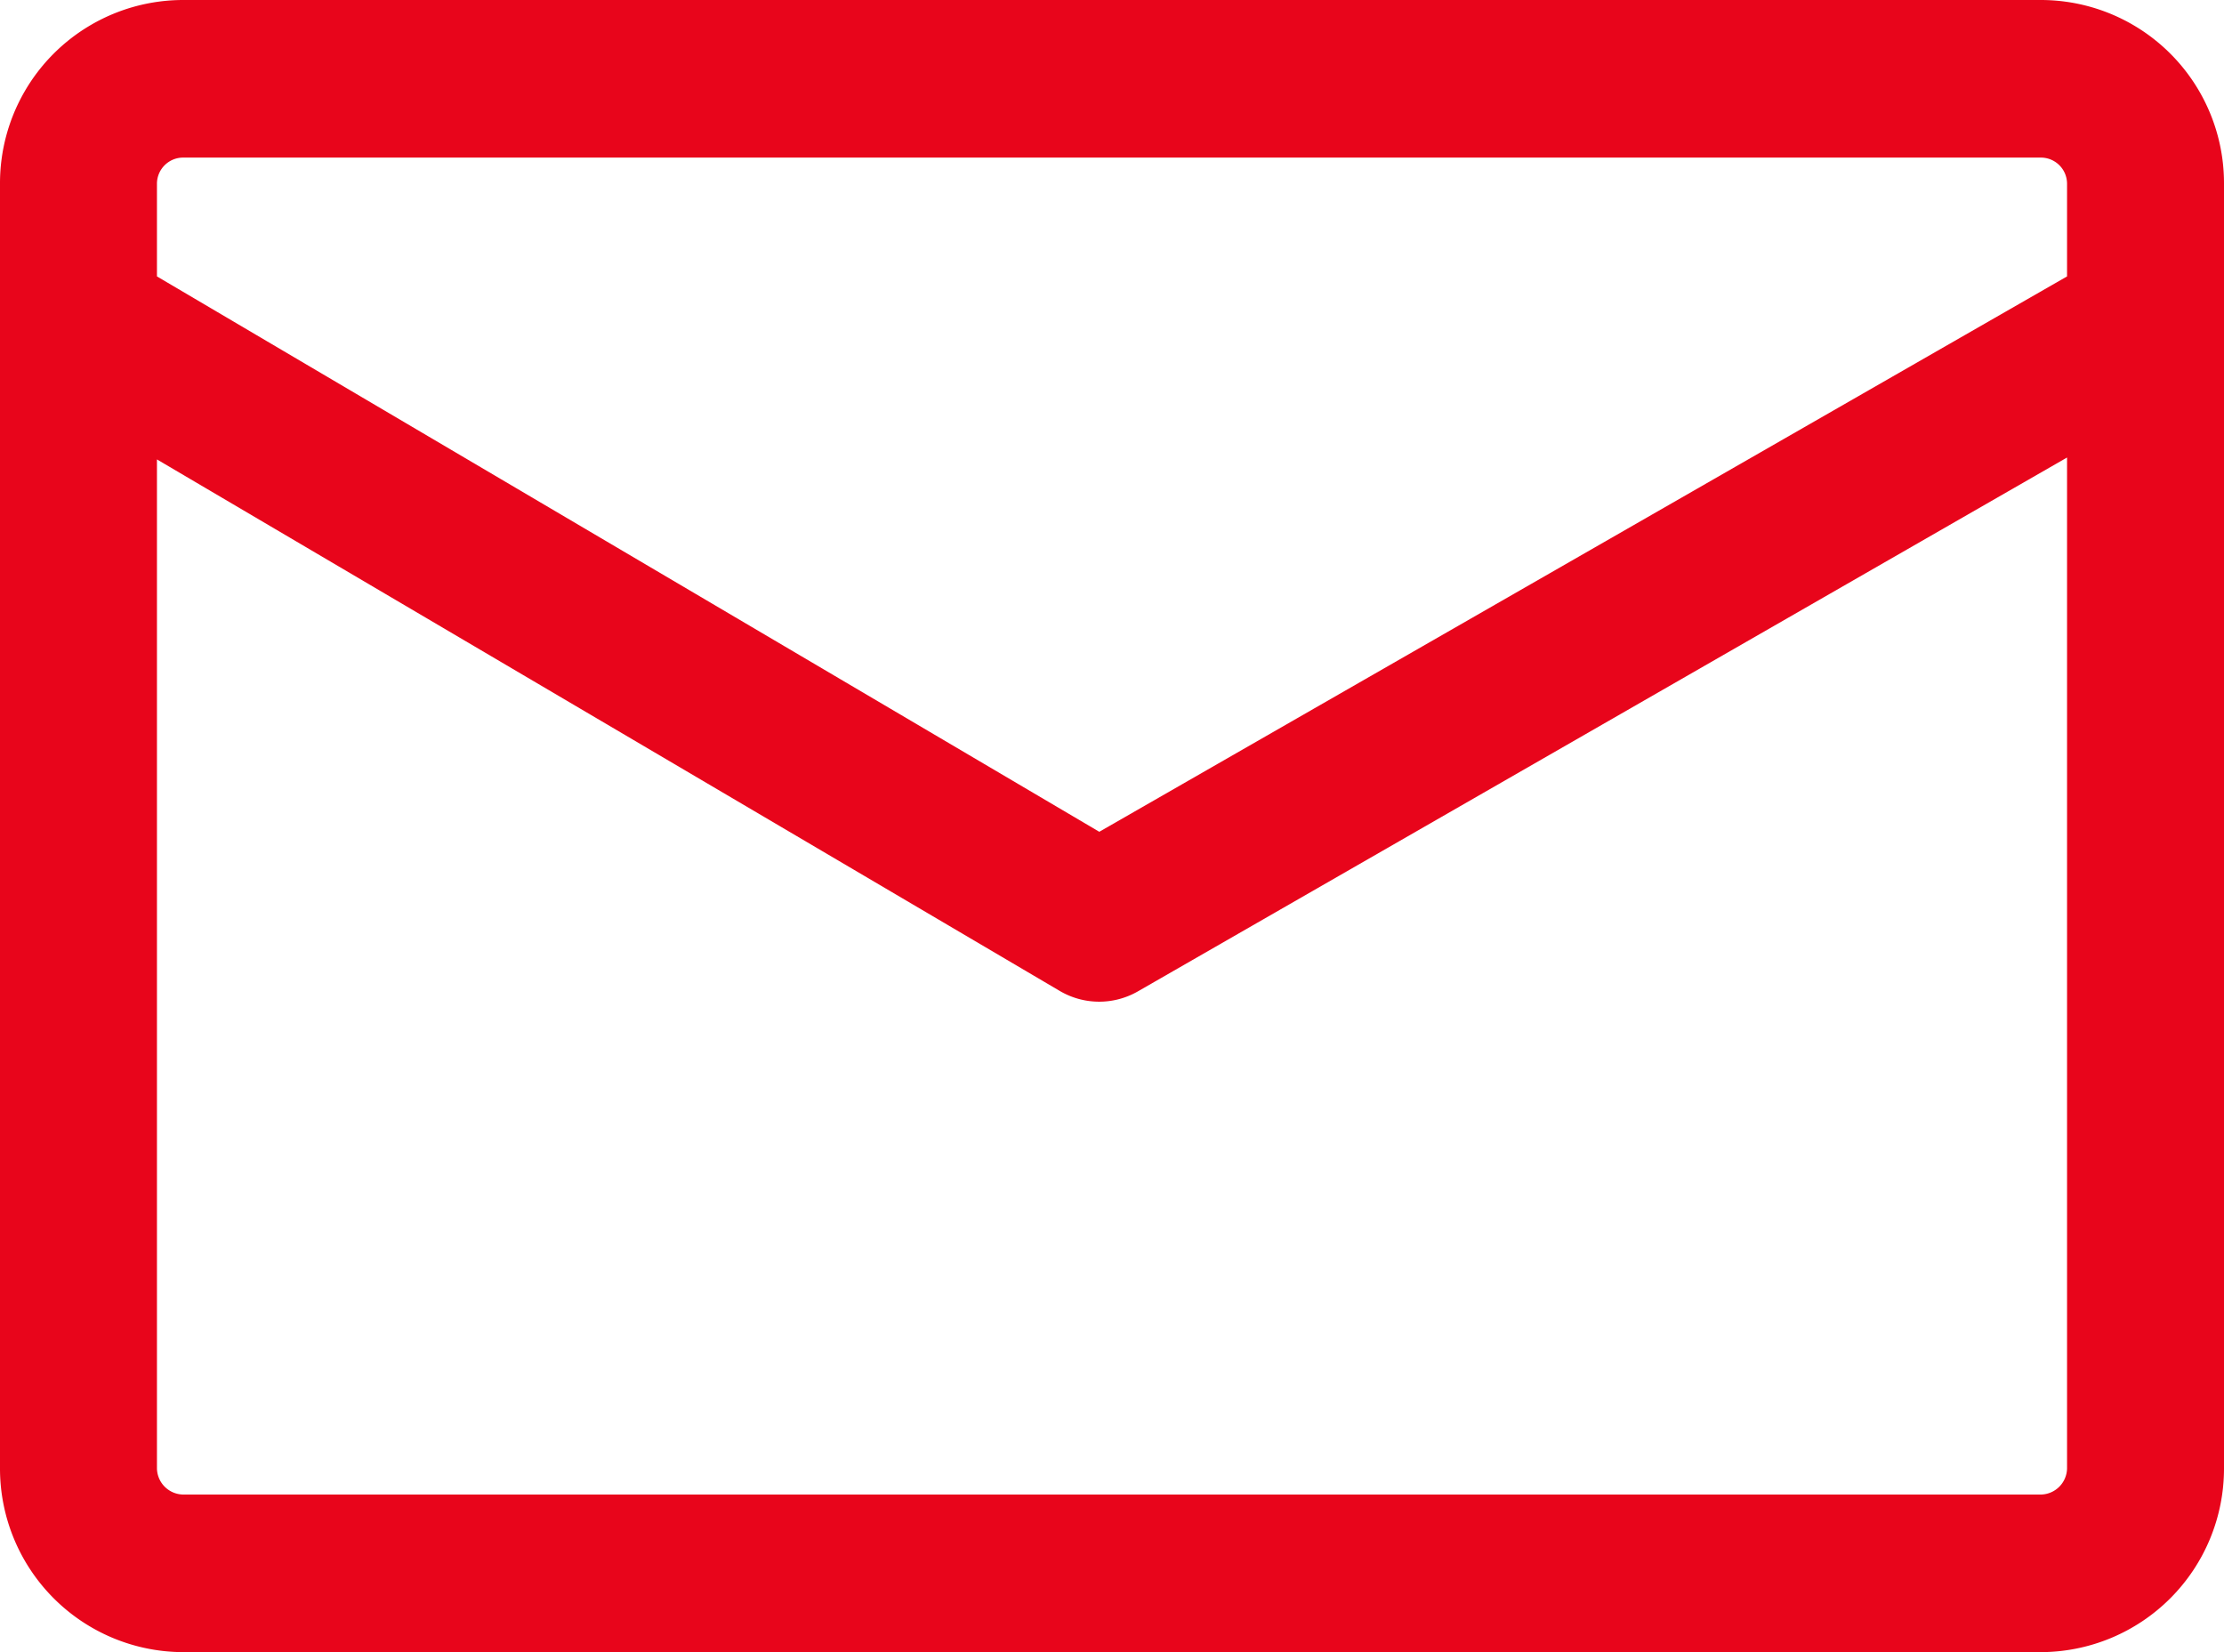 <svg xmlns="http://www.w3.org/2000/svg" width="35" height="26" viewBox="0 0 35 26">
  <defs>
    <style>
      .cls-1 {
        fill: #e8051b;
        fill-rule: evenodd;
      }
    </style>
  </defs>
  <path class="cls-1" d="M1193.12,6047h-29.24a2.883,2.883,0,0,0-2.88,2.89v20.22a2.889,2.889,0,0,0,2.88,2.89h29.24a2.889,2.889,0,0,0,2.88-2.89v-20.22A2.883,2.883,0,0,0,1193.12,6047Zm0.41,23.11a0.419,0.419,0,0,1-.41.41h-29.24a0.419,0.419,0,0,1-.41-0.41v-15.88l14.2,8.36a1.223,1.223,0,0,0,1.24.01l14.62-8.4v15.91Zm0-18.76-15.23,8.74-14.83-8.74v-1.46a0.412,0.412,0,0,1,.41-0.41h29.24a0.412,0.412,0,0,1,.41.41v1.46Z" transform="translate(-1161 -6047)"/>
</svg>
